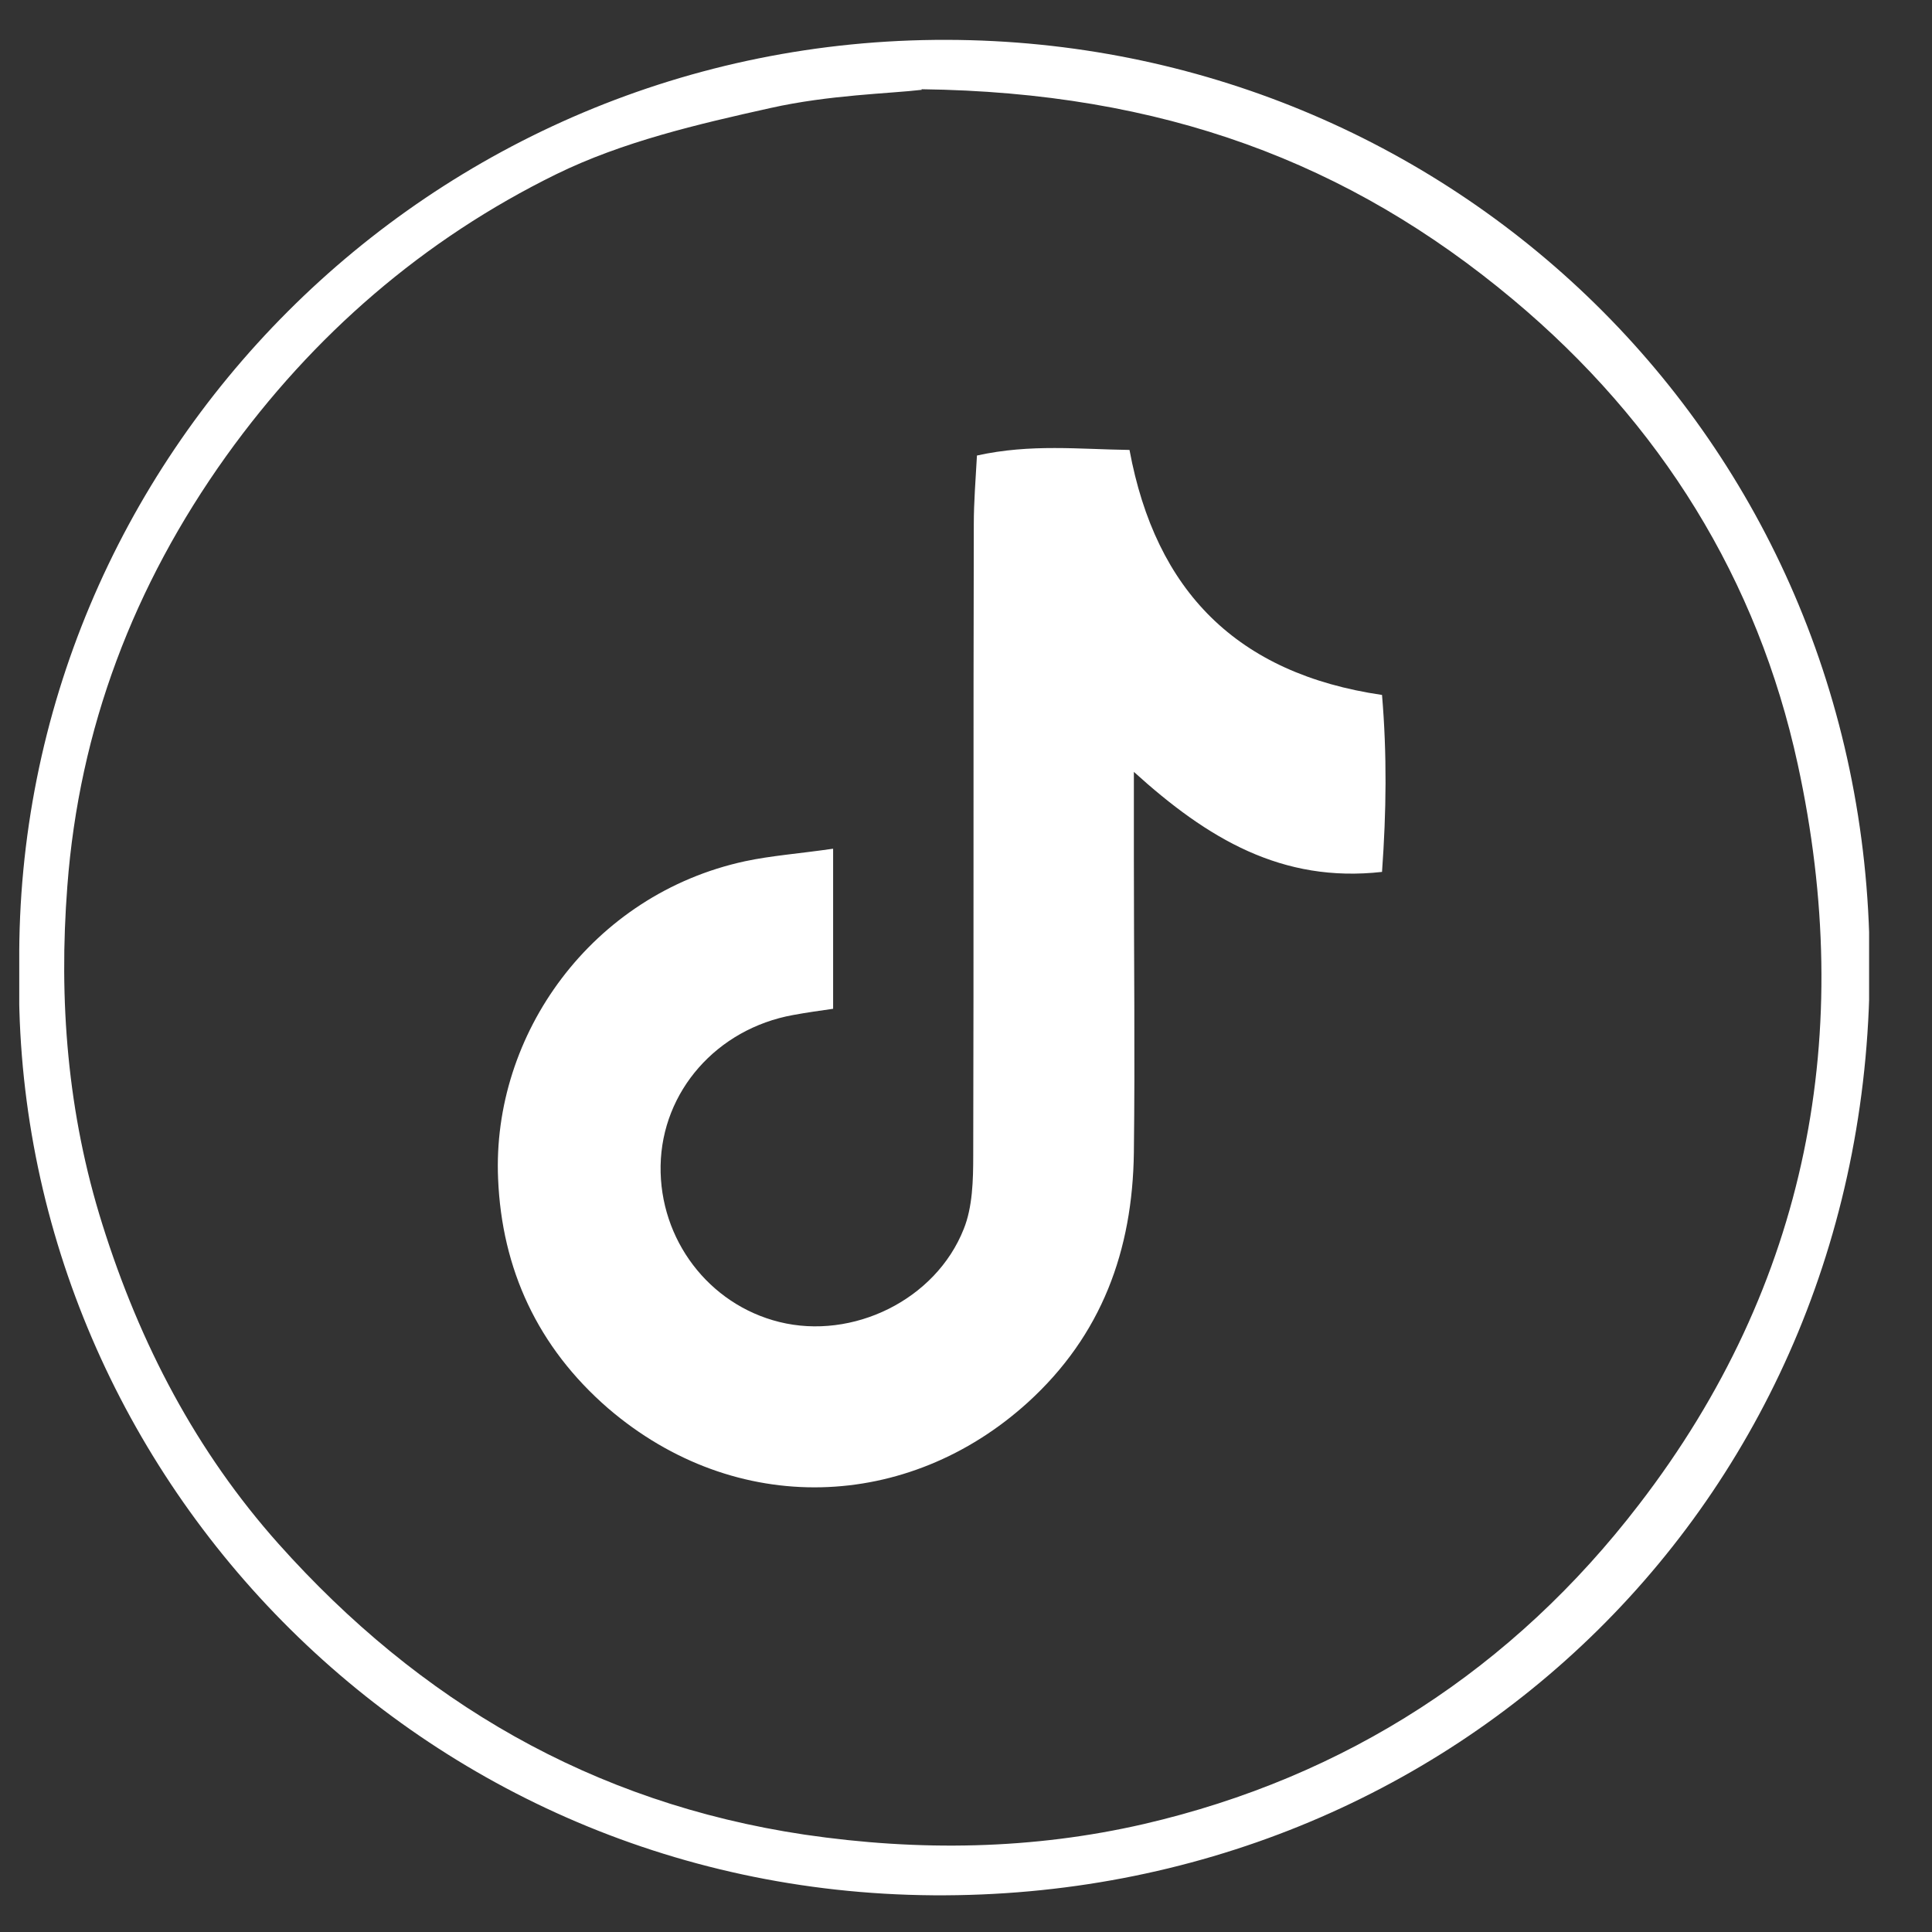 <svg width="27" height="27" viewBox="0 0 27 27" fill="none" xmlns="http://www.w3.org/2000/svg">
<rect x="0" y="0" width="27" height="27" fill="#333333" stroke="none"/>
<g clip-path="url(#clip0_64_81)">
<path d="M0.269 13.469C0.216 6.393 6.009 0.539 13.234 0.557C20.249 0.574 26.076 6.096 26.129 13.399C26.181 20.904 20.319 26.539 13.041 26.487C5.694 26.434 0.111 20.38 0.269 13.469ZM12.884 1.255C12.439 1.308 11.591 1.325 10.77 1.509C9.748 1.736 8.699 1.981 7.773 2.435C5.921 3.344 4.375 4.68 3.16 6.375C1.867 8.184 1.107 10.184 0.941 12.386C0.819 13.976 0.941 15.557 1.431 17.112C1.955 18.781 2.741 20.284 3.894 21.577C5.86 23.778 8.271 25.194 11.242 25.639C12.849 25.875 14.431 25.849 15.986 25.491C18.816 24.835 21.149 23.315 22.905 21.026C25.273 17.951 25.937 14.421 25.124 10.682C24.565 8.105 23.211 5.912 21.14 4.182C18.851 2.269 16.248 1.29 12.876 1.247L12.884 1.255Z" fill="white"/>
<path d="M11.643 11.862V14.098C11.46 14.124 11.268 14.151 11.084 14.185C10.018 14.378 9.25 15.251 9.232 16.291C9.215 17.322 9.905 18.231 10.892 18.475C11.914 18.729 13.076 18.169 13.469 17.174C13.592 16.868 13.601 16.492 13.601 16.151C13.609 13.207 13.601 10.272 13.609 7.327C13.609 7.013 13.635 6.698 13.653 6.366C14.404 6.2 15.086 6.279 15.785 6.288C16.151 8.262 17.287 9.415 19.314 9.712C19.384 10.542 19.375 11.337 19.314 12.185C17.916 12.342 16.877 11.722 15.846 10.787C15.846 11.259 15.846 11.634 15.846 12.001C15.846 13.373 15.863 14.736 15.846 16.108C15.828 17.471 15.4 18.659 14.361 19.602C12.692 21.114 10.289 21.218 8.498 19.681C7.511 18.825 7.013 17.733 6.961 16.474C6.873 14.456 8.271 12.499 10.412 12.036C10.778 11.958 11.154 11.931 11.635 11.862H11.643Z" fill="white"/>
</g>
<defs>
<clipPath id="clip0_64_81">
<rect width="25.852" height="25.93" fill="white" transform="translate(0.269 0.557)"/>
</clipPath>
</defs>
</svg>
